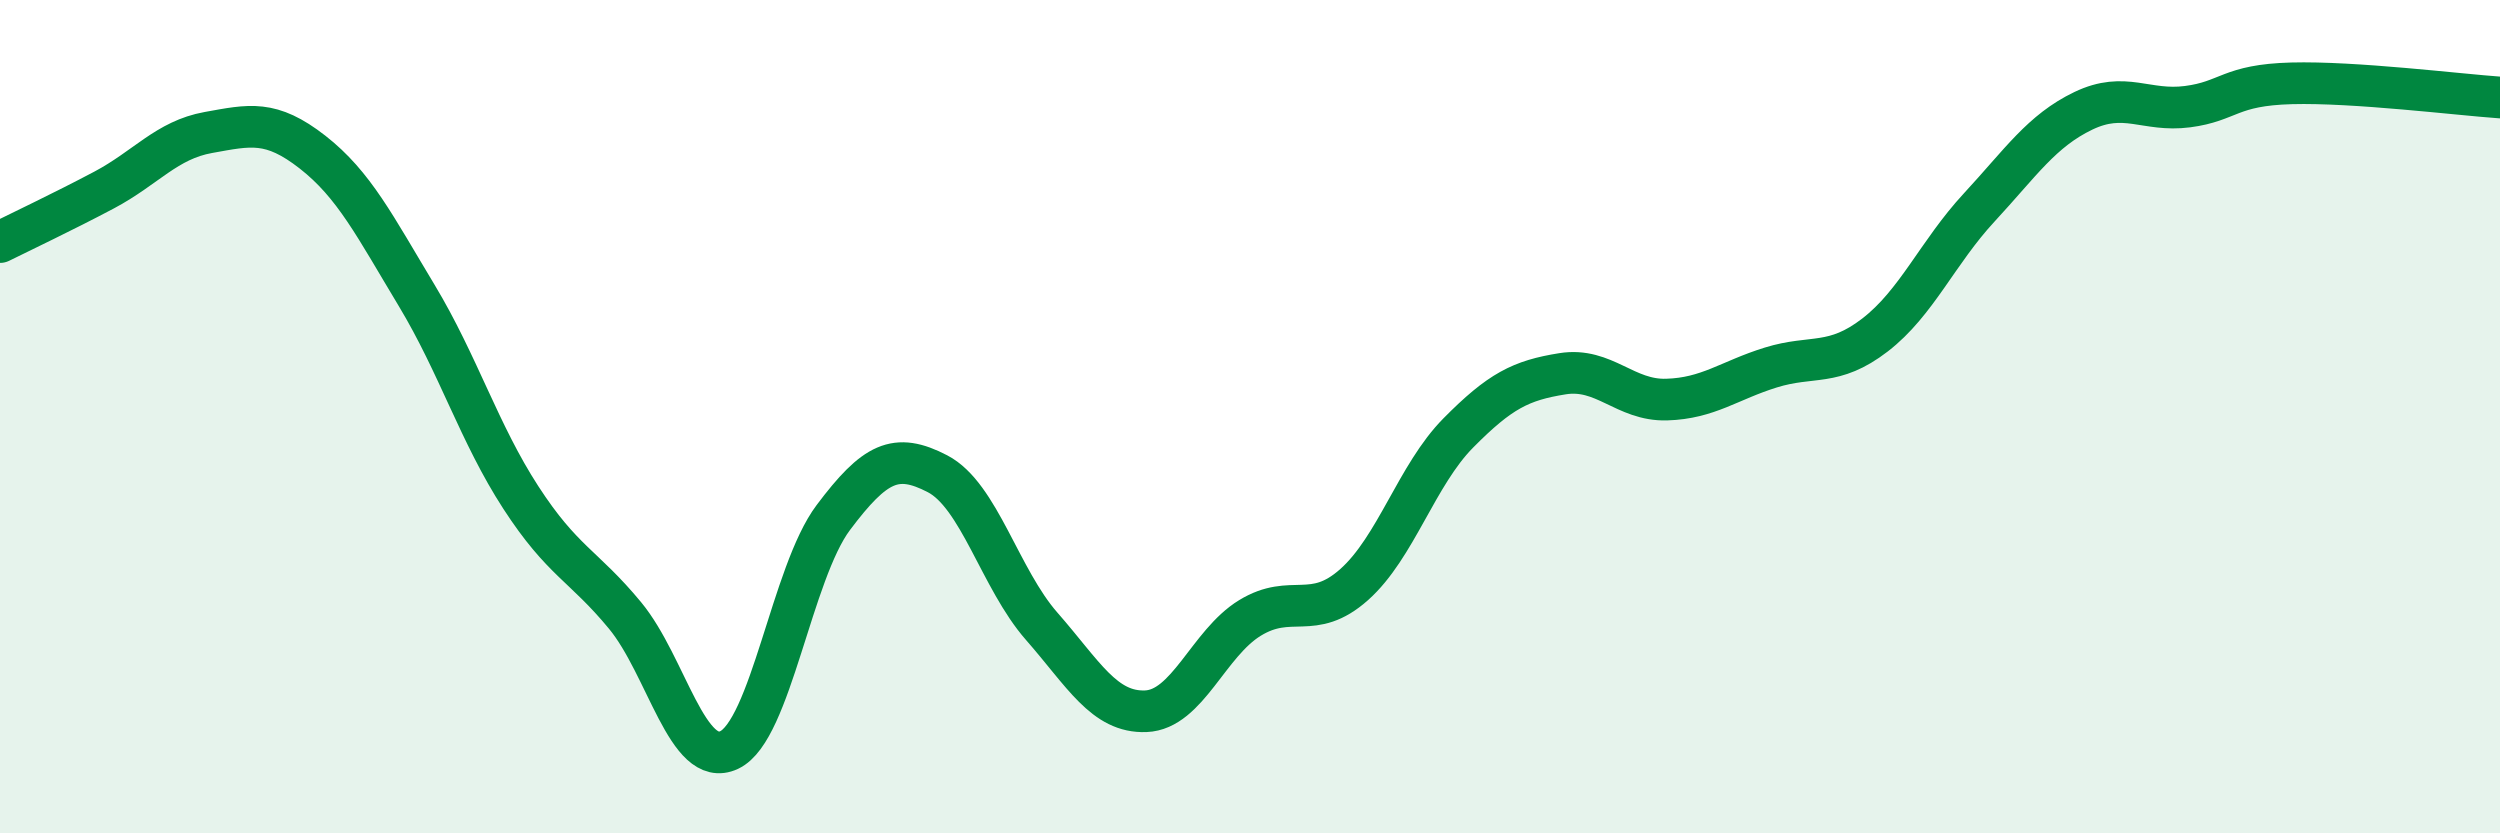 
    <svg width="60" height="20" viewBox="0 0 60 20" xmlns="http://www.w3.org/2000/svg">
      <path
        d="M 0,5.81 C 0.5,5.56 1.5,5.09 2.5,4.56 C 3.5,4.03 4,3.36 5,3.18 C 6,3 6.5,2.87 7.5,3.65 C 8.5,4.43 9,5.43 10,7.09 C 11,8.75 11.5,10.4 12.5,11.94 C 13.5,13.48 14,13.56 15,14.77 C 16,15.98 16.5,18.47 17.5,18 C 18.5,17.53 19,13.75 20,12.42 C 21,11.09 21.5,10.85 22.5,11.37 C 23.5,11.89 24,13.89 25,15.03 C 26,16.17 26.5,17.11 27.5,17.07 C 28.5,17.03 29,15.44 30,14.83 C 31,14.22 31.5,14.92 32.5,14.03 C 33.5,13.14 34,11.4 35,10.39 C 36,9.38 36.5,9.13 37.5,8.97 C 38.5,8.81 39,9.62 40,9.59 C 41,9.56 41.5,9.13 42.5,8.82 C 43.5,8.51 44,8.81 45,8.04 C 46,7.27 46.5,6.06 47.5,4.98 C 48.5,3.9 49,3.14 50,2.66 C 51,2.18 51.5,2.69 52.5,2.56 C 53.5,2.43 53.5,2.04 55,2 C 56.5,1.96 59,2.27 60,2.34L60 20L0 20Z"
        fill="#008740"
        opacity="0.1"
        stroke-linecap="round"
        stroke-linejoin="round"
      />
      <path
        d="M 0,5.81 C 0.5,5.56 1.5,5.09 2.5,4.56 C 3.5,4.03 4,3.36 5,3.18 C 6,3 6.5,2.87 7.5,3.65 C 8.5,4.43 9,5.43 10,7.09 C 11,8.75 11.5,10.4 12.5,11.94 C 13.5,13.48 14,13.56 15,14.77 C 16,15.98 16.5,18.47 17.5,18 C 18.5,17.53 19,13.75 20,12.42 C 21,11.09 21.5,10.85 22.5,11.37 C 23.5,11.89 24,13.89 25,15.03 C 26,16.17 26.5,17.11 27.5,17.07 C 28.5,17.03 29,15.44 30,14.83 C 31,14.22 31.5,14.92 32.5,14.03 C 33.5,13.14 34,11.4 35,10.39 C 36,9.38 36.5,9.13 37.5,8.97 C 38.5,8.81 39,9.62 40,9.59 C 41,9.56 41.5,9.13 42.5,8.82 C 43.5,8.51 44,8.81 45,8.04 C 46,7.27 46.5,6.06 47.5,4.98 C 48.5,3.9 49,3.14 50,2.66 C 51,2.18 51.5,2.69 52.5,2.56 C 53.5,2.43 53.5,2.04 55,2 C 56.5,1.96 59,2.27 60,2.34"
        stroke="#008740"
        stroke-width="1"
        fill="none"
        stroke-linecap="round"
        stroke-linejoin="round"
      />
    </svg>
  